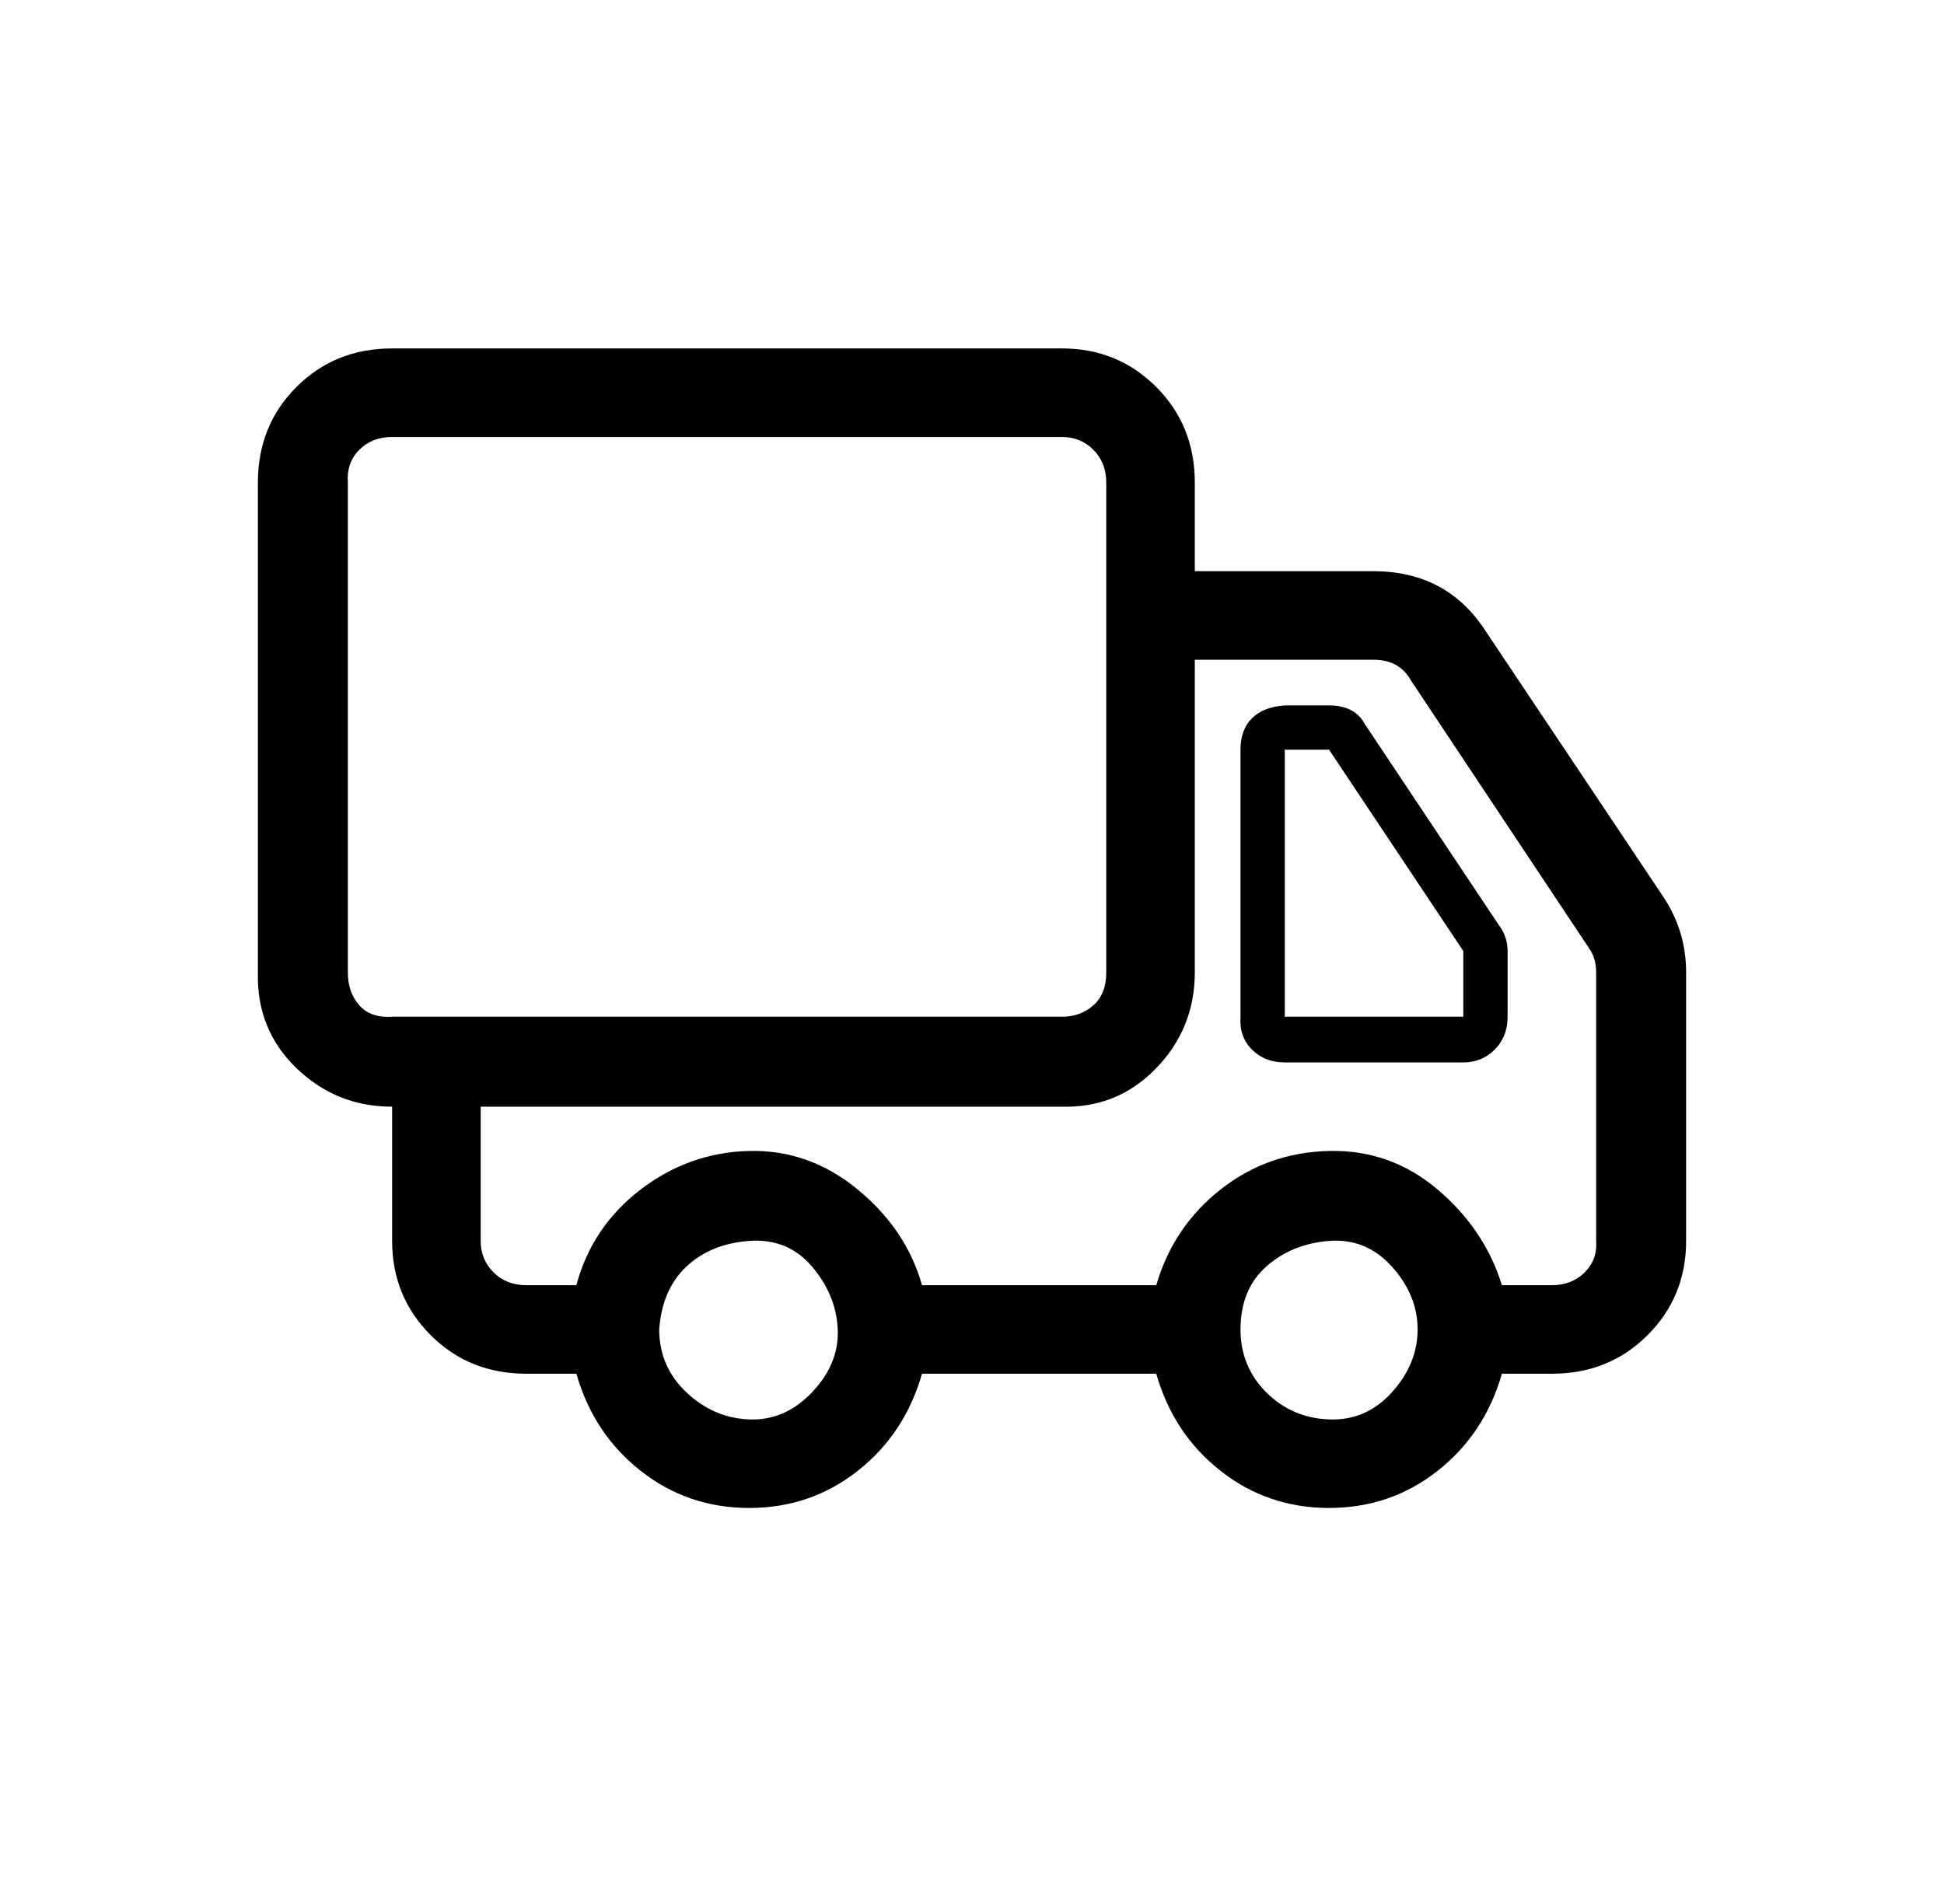 <svg width="49" height="48" viewBox="0 0 49 48" fill="none" xmlns="http://www.w3.org/2000/svg">
<path d="M6.5 24.516V12.168C6.5 11.208 6.824 10.404 7.472 9.756C8.12 9.108 8.924 8.784 9.884 8.784H26.768C27.704 8.784 28.496 9.108 29.144 9.756C29.792 10.404 30.116 11.208 30.116 12.168V14.4H34.616C35.84 14.4 36.776 14.892 37.424 15.876L41.924 22.608C42.308 23.184 42.5 23.82 42.5 24.516V31.284C42.5 32.22 42.176 33.012 41.528 33.66C40.88 34.308 40.076 34.632 39.116 34.632H37.856C37.568 35.64 37.028 36.456 36.236 37.08C35.444 37.704 34.532 38.016 33.5 38.016C32.468 38.016 31.556 37.704 30.764 37.08C29.972 36.456 29.432 35.64 29.144 34.632H23.24C22.952 35.64 22.412 36.456 21.62 37.08C20.828 37.704 19.916 38.016 18.884 38.016C17.852 38.016 16.94 37.704 16.148 37.08C15.356 36.456 14.816 35.64 14.528 34.632H13.268C12.308 34.632 11.504 34.308 10.856 33.66C10.208 33.012 9.884 32.22 9.884 31.284V27.9C8.948 27.9 8.144 27.576 7.472 26.928C6.8 26.28 6.476 25.476 6.5 24.516ZM8.768 24.516C8.768 24.852 8.864 25.128 9.056 25.344C9.248 25.56 9.524 25.656 9.884 25.632H26.768C27.08 25.632 27.344 25.536 27.56 25.344C27.776 25.152 27.884 24.876 27.884 24.516V12.168C27.884 11.832 27.776 11.556 27.56 11.34C27.344 11.124 27.08 11.016 26.768 11.016H9.884C9.548 11.016 9.272 11.124 9.056 11.34C8.84 11.556 8.744 11.832 8.768 12.168V24.516ZM12.116 31.284C12.116 31.596 12.224 31.86 12.44 32.076C12.656 32.292 12.932 32.4 13.268 32.4H14.528C14.792 31.416 15.332 30.612 16.148 29.988C16.964 29.364 17.876 29.04 18.884 29.016C19.892 28.992 20.804 29.316 21.62 29.988C22.436 30.66 22.976 31.464 23.24 32.4H29.144C29.432 31.416 29.972 30.612 30.764 29.988C31.556 29.364 32.468 29.04 33.5 29.016C34.532 28.992 35.444 29.316 36.236 29.988C37.028 30.66 37.568 31.464 37.856 32.4H39.116C39.452 32.4 39.728 32.292 39.944 32.076C40.16 31.86 40.256 31.596 40.232 31.284V24.516C40.232 24.276 40.172 24.072 40.052 23.904L35.552 17.136C35.36 16.8 35.048 16.632 34.616 16.632H30.116V24.516C30.116 25.452 29.792 26.256 29.144 26.928C28.496 27.6 27.704 27.924 26.768 27.9H12.116V31.284ZM16.616 33.516C16.616 34.14 16.844 34.668 17.3 35.1C17.756 35.532 18.284 35.76 18.884 35.784C19.484 35.808 20.012 35.58 20.468 35.1C20.924 34.62 21.14 34.092 21.116 33.516C21.092 32.94 20.876 32.412 20.468 31.932C20.06 31.452 19.532 31.236 18.884 31.284C18.236 31.332 17.708 31.548 17.3 31.932C16.892 32.316 16.664 32.844 16.616 33.516ZM31.268 33.516C31.268 34.14 31.484 34.668 31.916 35.1C32.348 35.532 32.876 35.76 33.5 35.784C34.124 35.808 34.652 35.58 35.084 35.1C35.516 34.62 35.732 34.092 35.732 33.516C35.732 32.94 35.516 32.412 35.084 31.932C34.652 31.452 34.124 31.236 33.5 31.284C32.876 31.332 32.348 31.548 31.916 31.932C31.484 32.316 31.268 32.844 31.268 33.516ZM31.268 25.632V18.9C31.268 18.564 31.364 18.3 31.556 18.108C31.748 17.916 32.024 17.808 32.384 17.784H33.5C33.932 17.784 34.232 17.94 34.4 18.252L37.784 23.328C37.928 23.52 38 23.736 38 23.976V25.632C38 25.968 37.892 26.244 37.676 26.46C37.46 26.676 37.196 26.784 36.884 26.784H32.384C32.048 26.784 31.772 26.676 31.556 26.46C31.34 26.244 31.244 25.968 31.268 25.632ZM32.384 25.632H36.884V23.976L33.5 18.9H32.384V25.632Z" fill="black"/>
</svg>
